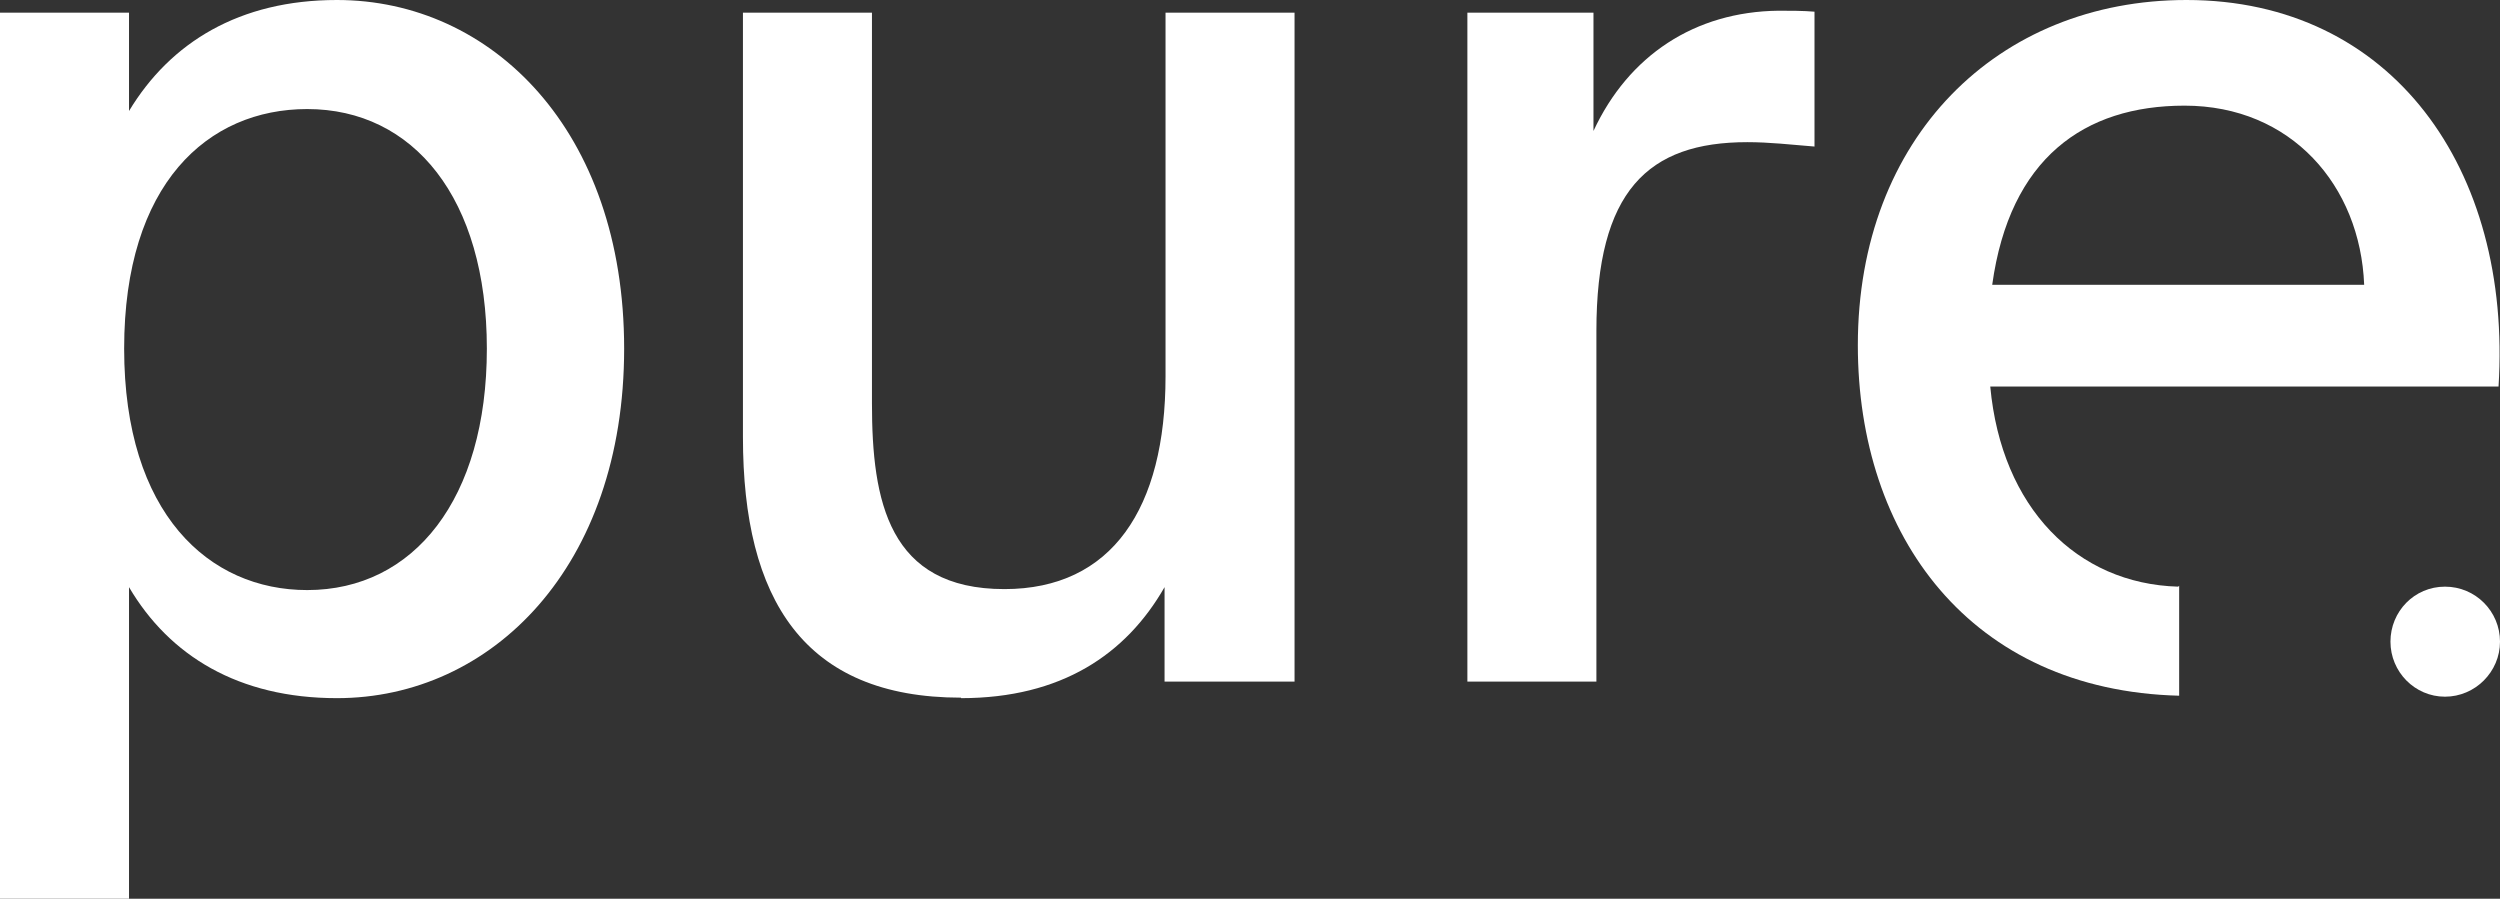 <?xml version="1.0" encoding="UTF-8"?>
<svg id="Ebene_2" xmlns="http://www.w3.org/2000/svg" viewBox="0 0 51.35 18.46">
  <rect x="0" y="0" width="51.35" height="18.46" fill="#333333" stroke="none"/>
  <defs>
    <style>
      .cls-1 {
        fill: #fff;
      }
    </style>
  </defs>
  <g id="Ebene_2-2" data-name="Ebene_2">
    <g>
      <path class="cls-1" d="M2.65,2.28C3.5.87,4.92,0,6.92,0c3.18,0,5.9,2.68,5.9,7.16s-2.72,7.18-5.9,7.18c-2.02,0-3.44-.87-4.27-2.28v6.41H0V.26h2.65v2.02ZM10,7.16c0-3.09-1.51-4.92-3.69-4.92-2.04,0-3.76,1.53-3.76,4.92s1.74,4.96,3.76,4.96c2.19,0,3.69-1.87,3.69-4.96Z"/>
      <path class="cls-1" d="M19.74,14.33c-3.23,0-4.48-2.02-4.48-5.35V.26h2.65v8.03c0,2,.34,3.81,2.72,3.81,2.21,0,3.31-1.66,3.31-4.37V.26h2.65v13.74h-2.67v-1.94c-.79,1.38-2.12,2.28-4.18,2.28Z"/>
      <path class="cls-1" d="M35.89,2.92c-2.04,0-3.1,1-3.1,3.88v7.2h-2.65V.26h2.59v2.43c.72-1.55,2.08-2.45,3.8-2.47.23,0,.51,0,.74.02v2.77c-.49-.04-.93-.09-1.38-.09Z"/>
      <path class="cls-1" d="M44.74,12.05c-2.08-.06-3.63-1.62-3.86-4.11h10.44c.28-4.47-2.19-7.94-6.41-7.94-3.88,0-6.75,2.83-6.75,7.09,0,3.92,2.31,7.09,6.6,7.2v-2.26l-.02.02ZM44.87,2.17c2.19,0,3.61,1.64,3.69,3.68h-7.64c.36-2.6,1.89-3.68,3.95-3.68Z"/>
      <path class="cls-1" d="M50.22,14.31c.62,0,1.13-.51,1.13-1.13s-.5-1.13-1.13-1.13-1.12.51-1.12,1.13.5,1.13,1.12,1.13Z"/>
    </g>
  </g>
</svg>